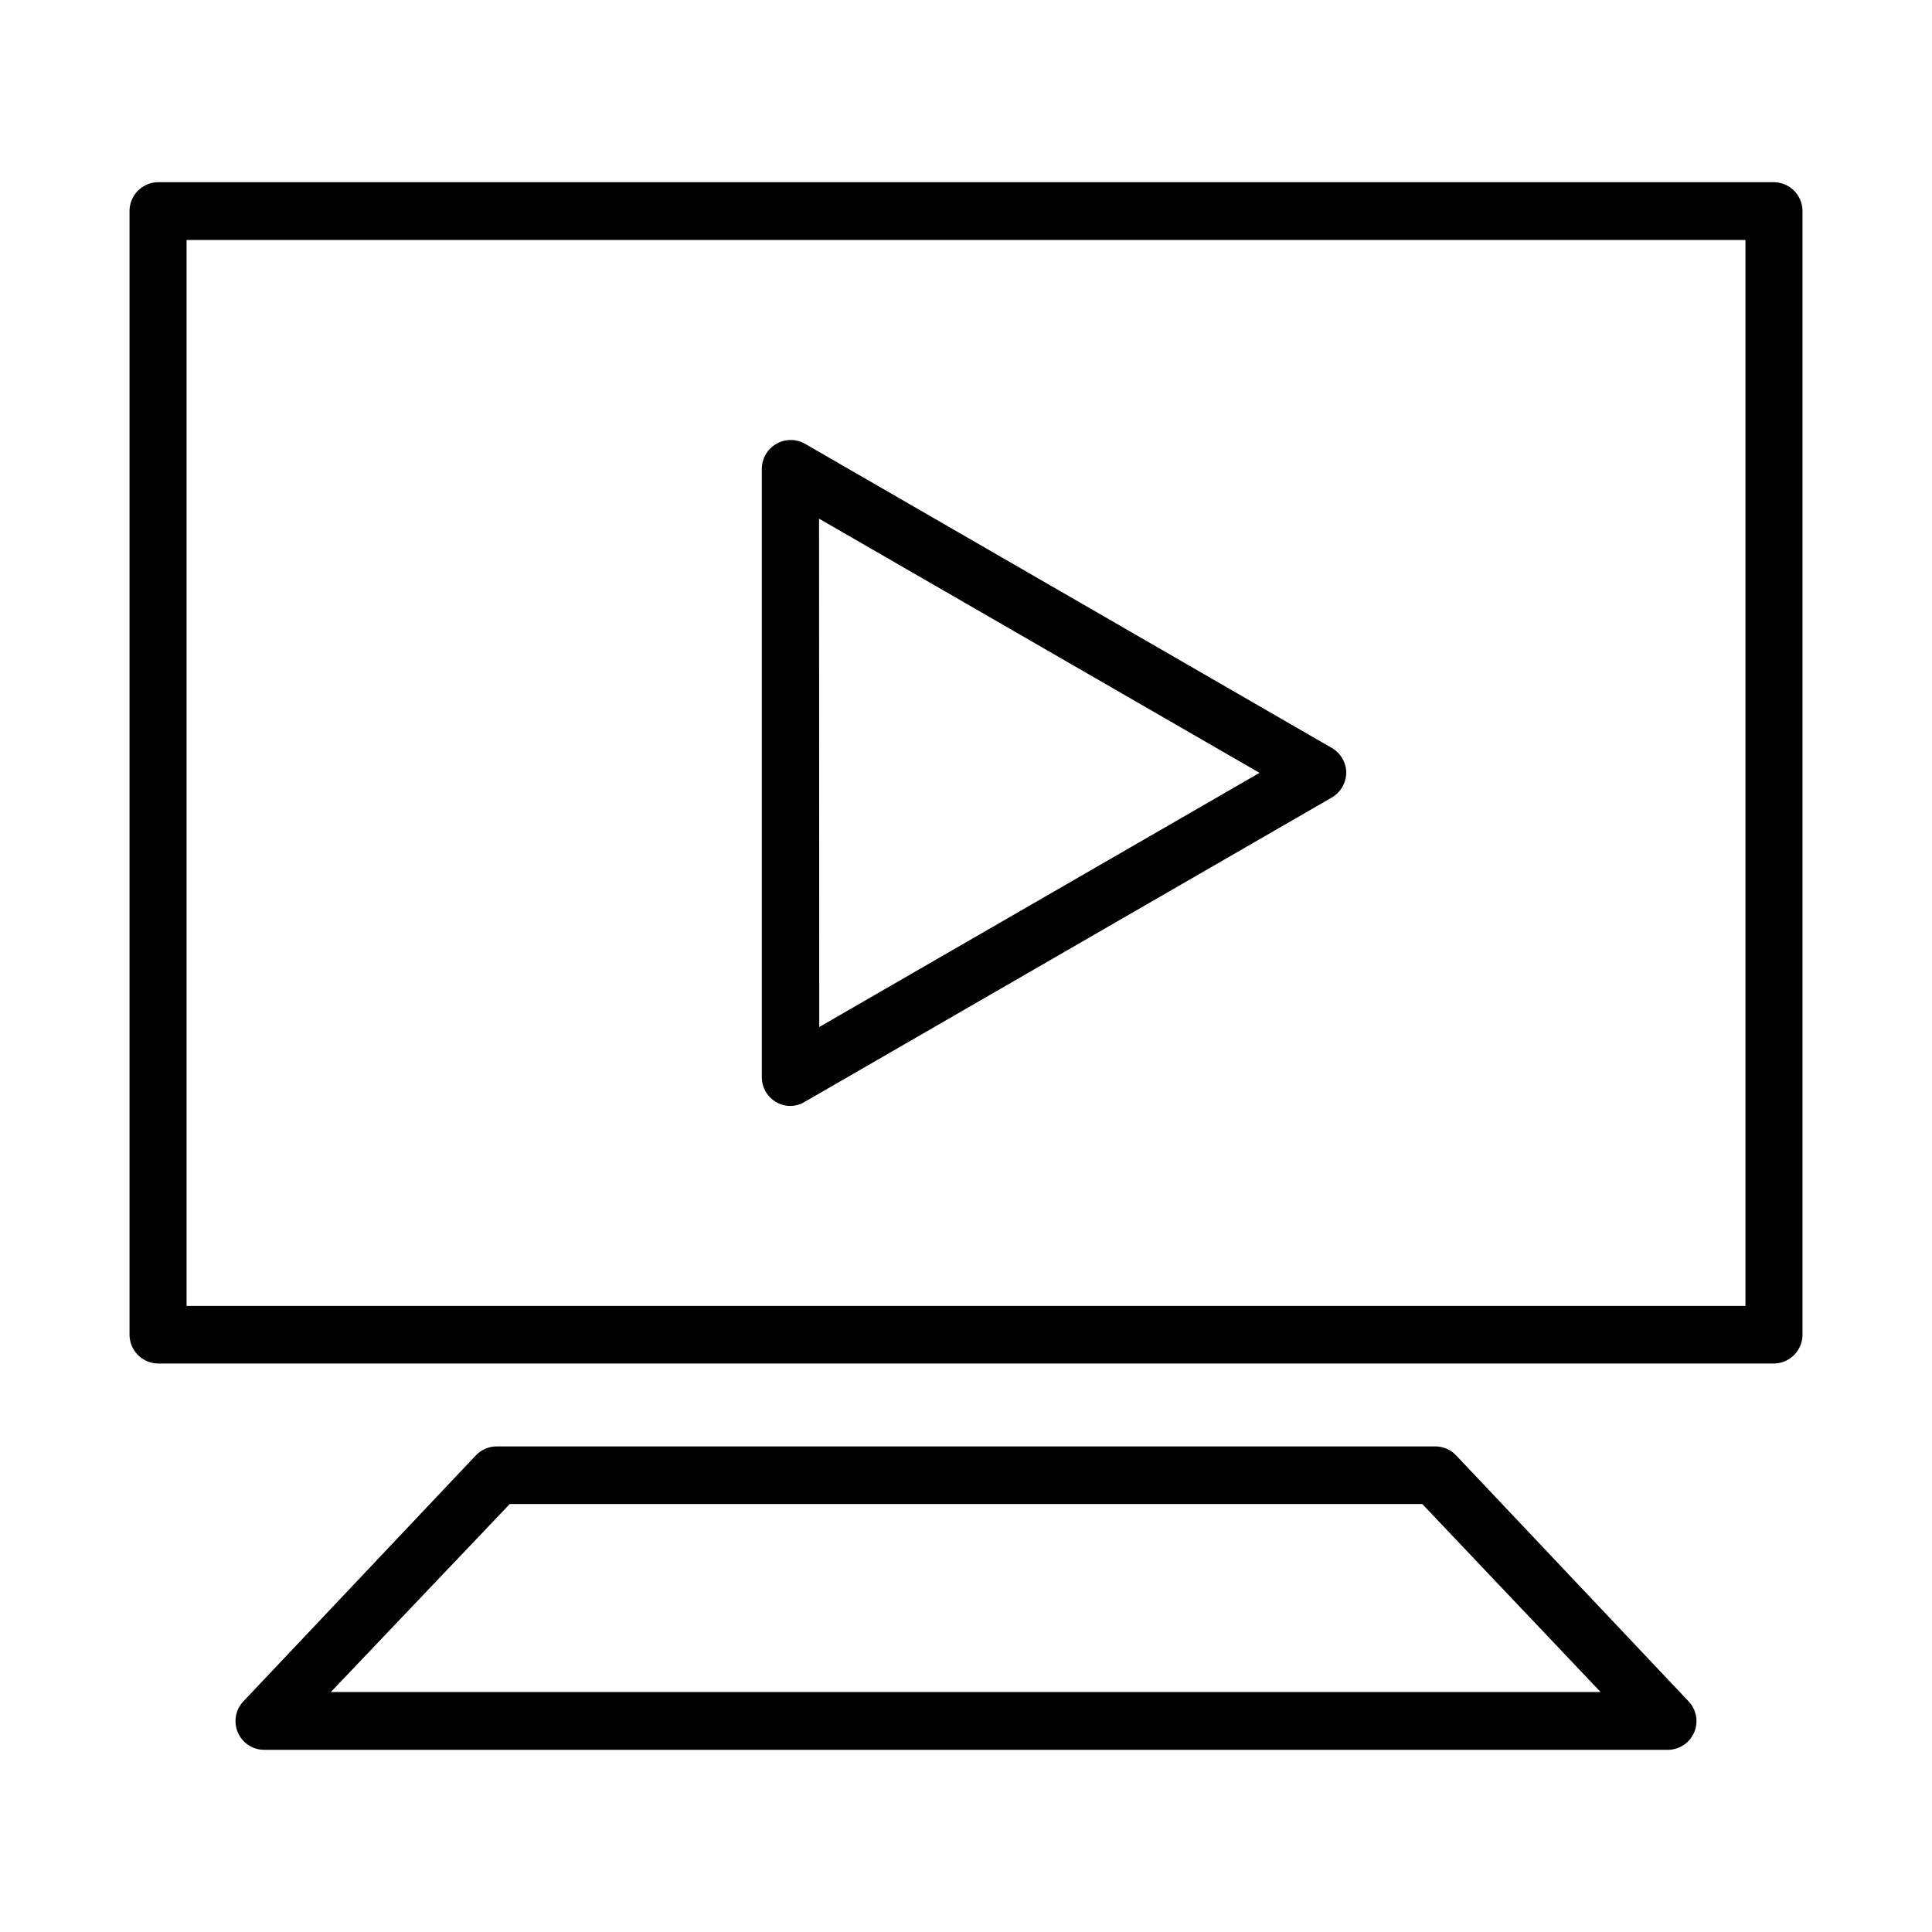 <?xml version="1.0" encoding="UTF-8"?>
<!-- Uploaded to: SVG Repo, www.svgrepo.com, Generator: SVG Repo Mixer Tools -->
<svg fill="#000000" width="800px" height="800px" version="1.1" viewBox="144 144 512 512" xmlns="http://www.w3.org/2000/svg">
 <g>
  <path d="m614.02 192.28h-428.24c-4.148 0.109-7.457 3.508-7.453 7.66v297.75c0 4.231 3.426 7.656 7.656 7.656h428.24c4.148-0.109 7.457-3.504 7.457-7.656v-297.75c0-4.231-3.43-7.66-7.66-7.66zm-7.457 297.8h-413.12v-282.48h413.12z"/>
  <path d="m529.88 529.68c-1.438-1.523-3.445-2.383-5.539-2.367h-248.68c-2.098-0.016-4.106 0.844-5.543 2.367l-61.566 65.141c-2.133 2.207-2.734 5.477-1.523 8.297 1.211 2.816 3.996 4.633 7.066 4.602h372.01c3.031-0.051 5.742-1.895 6.902-4.695 1.16-2.801 0.547-6.023-1.562-8.203zm-298.2 62.723 47.41-49.824h241.83l47.258 49.828z"/>
  <path d="m349.62 436.02c2.34 1.414 5.269 1.414 7.609 0l139.61-80.609c2.383-1.352 3.875-3.859 3.93-6.598-0.004-2.727-1.465-5.246-3.832-6.602l-139.61-80.609c-2.367-1.344-5.273-1.328-7.625 0.043-2.356 1.367-3.805 3.883-3.809 6.609v161.22c-0.004 2.688 1.414 5.176 3.727 6.547zm11.438-154.57 116.73 67.363-116.68 67.359z"/>
 </g>
</svg>